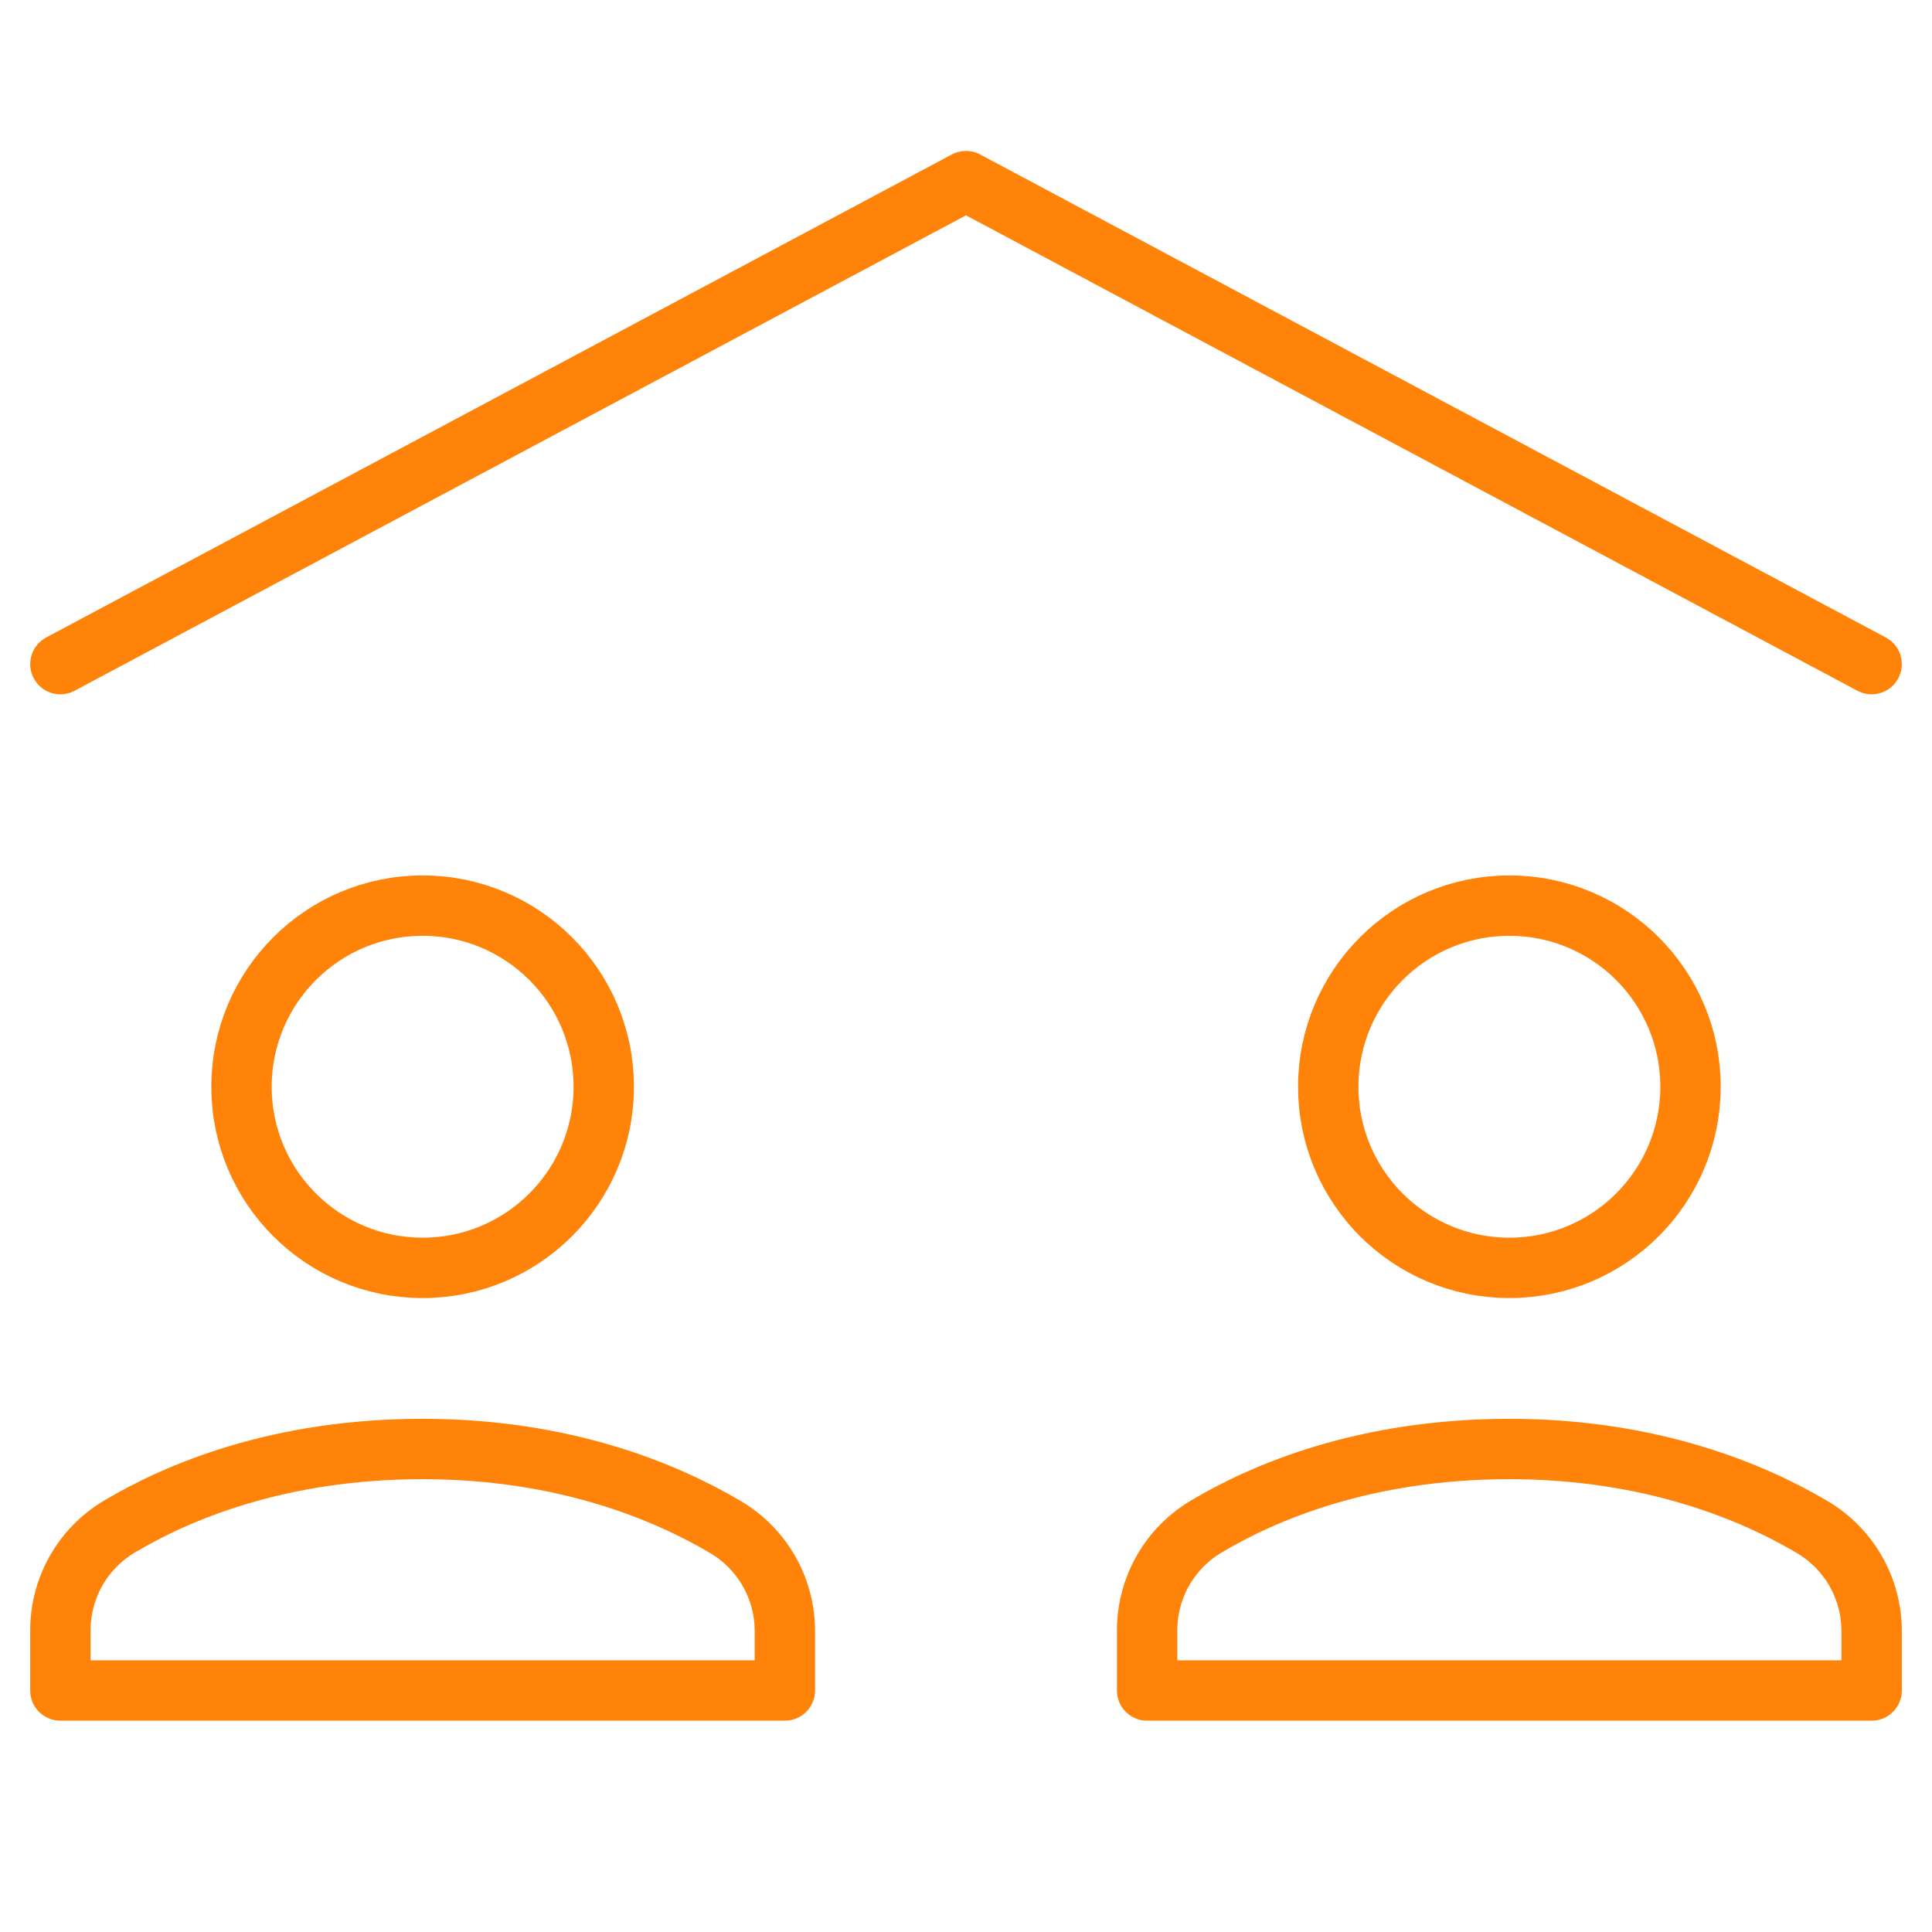 <svg width="64" height="64" viewBox="0 0 64 64" fill="none" xmlns="http://www.w3.org/2000/svg">
<path d="M2 22L32 6L62 22" stroke="#FF8308" stroke-width="2" stroke-linecap="round" stroke-linejoin="round"/>
<path d="M50 42C53.314 42 56 39.314 56 36C56 32.686 53.314 30 50 30C46.686 30 44 32.686 44 36C44 39.314 46.686 42 50 42Z" stroke="#FF8308" stroke-width="2" stroke-linecap="round" stroke-linejoin="round"/>
<path d="M14 42C17.314 42 20 39.314 20 36C20 32.686 17.314 30 14 30C10.686 30 8 32.686 8 36C8 39.314 10.686 42 14 42Z" stroke="#FF8308" stroke-width="2" stroke-linecap="round" stroke-linejoin="round"/>
<path d="M26 56V54.035C26 52.615 25.255 51.309 24.033 50.586C22.088 49.435 18.716 48 14 48C9.223 48 5.873 49.426 3.948 50.575C2.736 51.299 2 52.601 2 54.013V56H26Z" stroke="#FF8308" stroke-width="2" stroke-linecap="round" stroke-linejoin="round"/>
<path d="M62 56V54.035C62 52.615 61.255 51.309 60.033 50.586C58.088 49.435 54.716 48 50 48C45.223 48 41.873 49.426 39.948 50.575C38.736 51.299 38 52.601 38 54.013V56H62Z" stroke="#FF8308" stroke-width="2" stroke-linecap="round" stroke-linejoin="round"/>
</svg>

